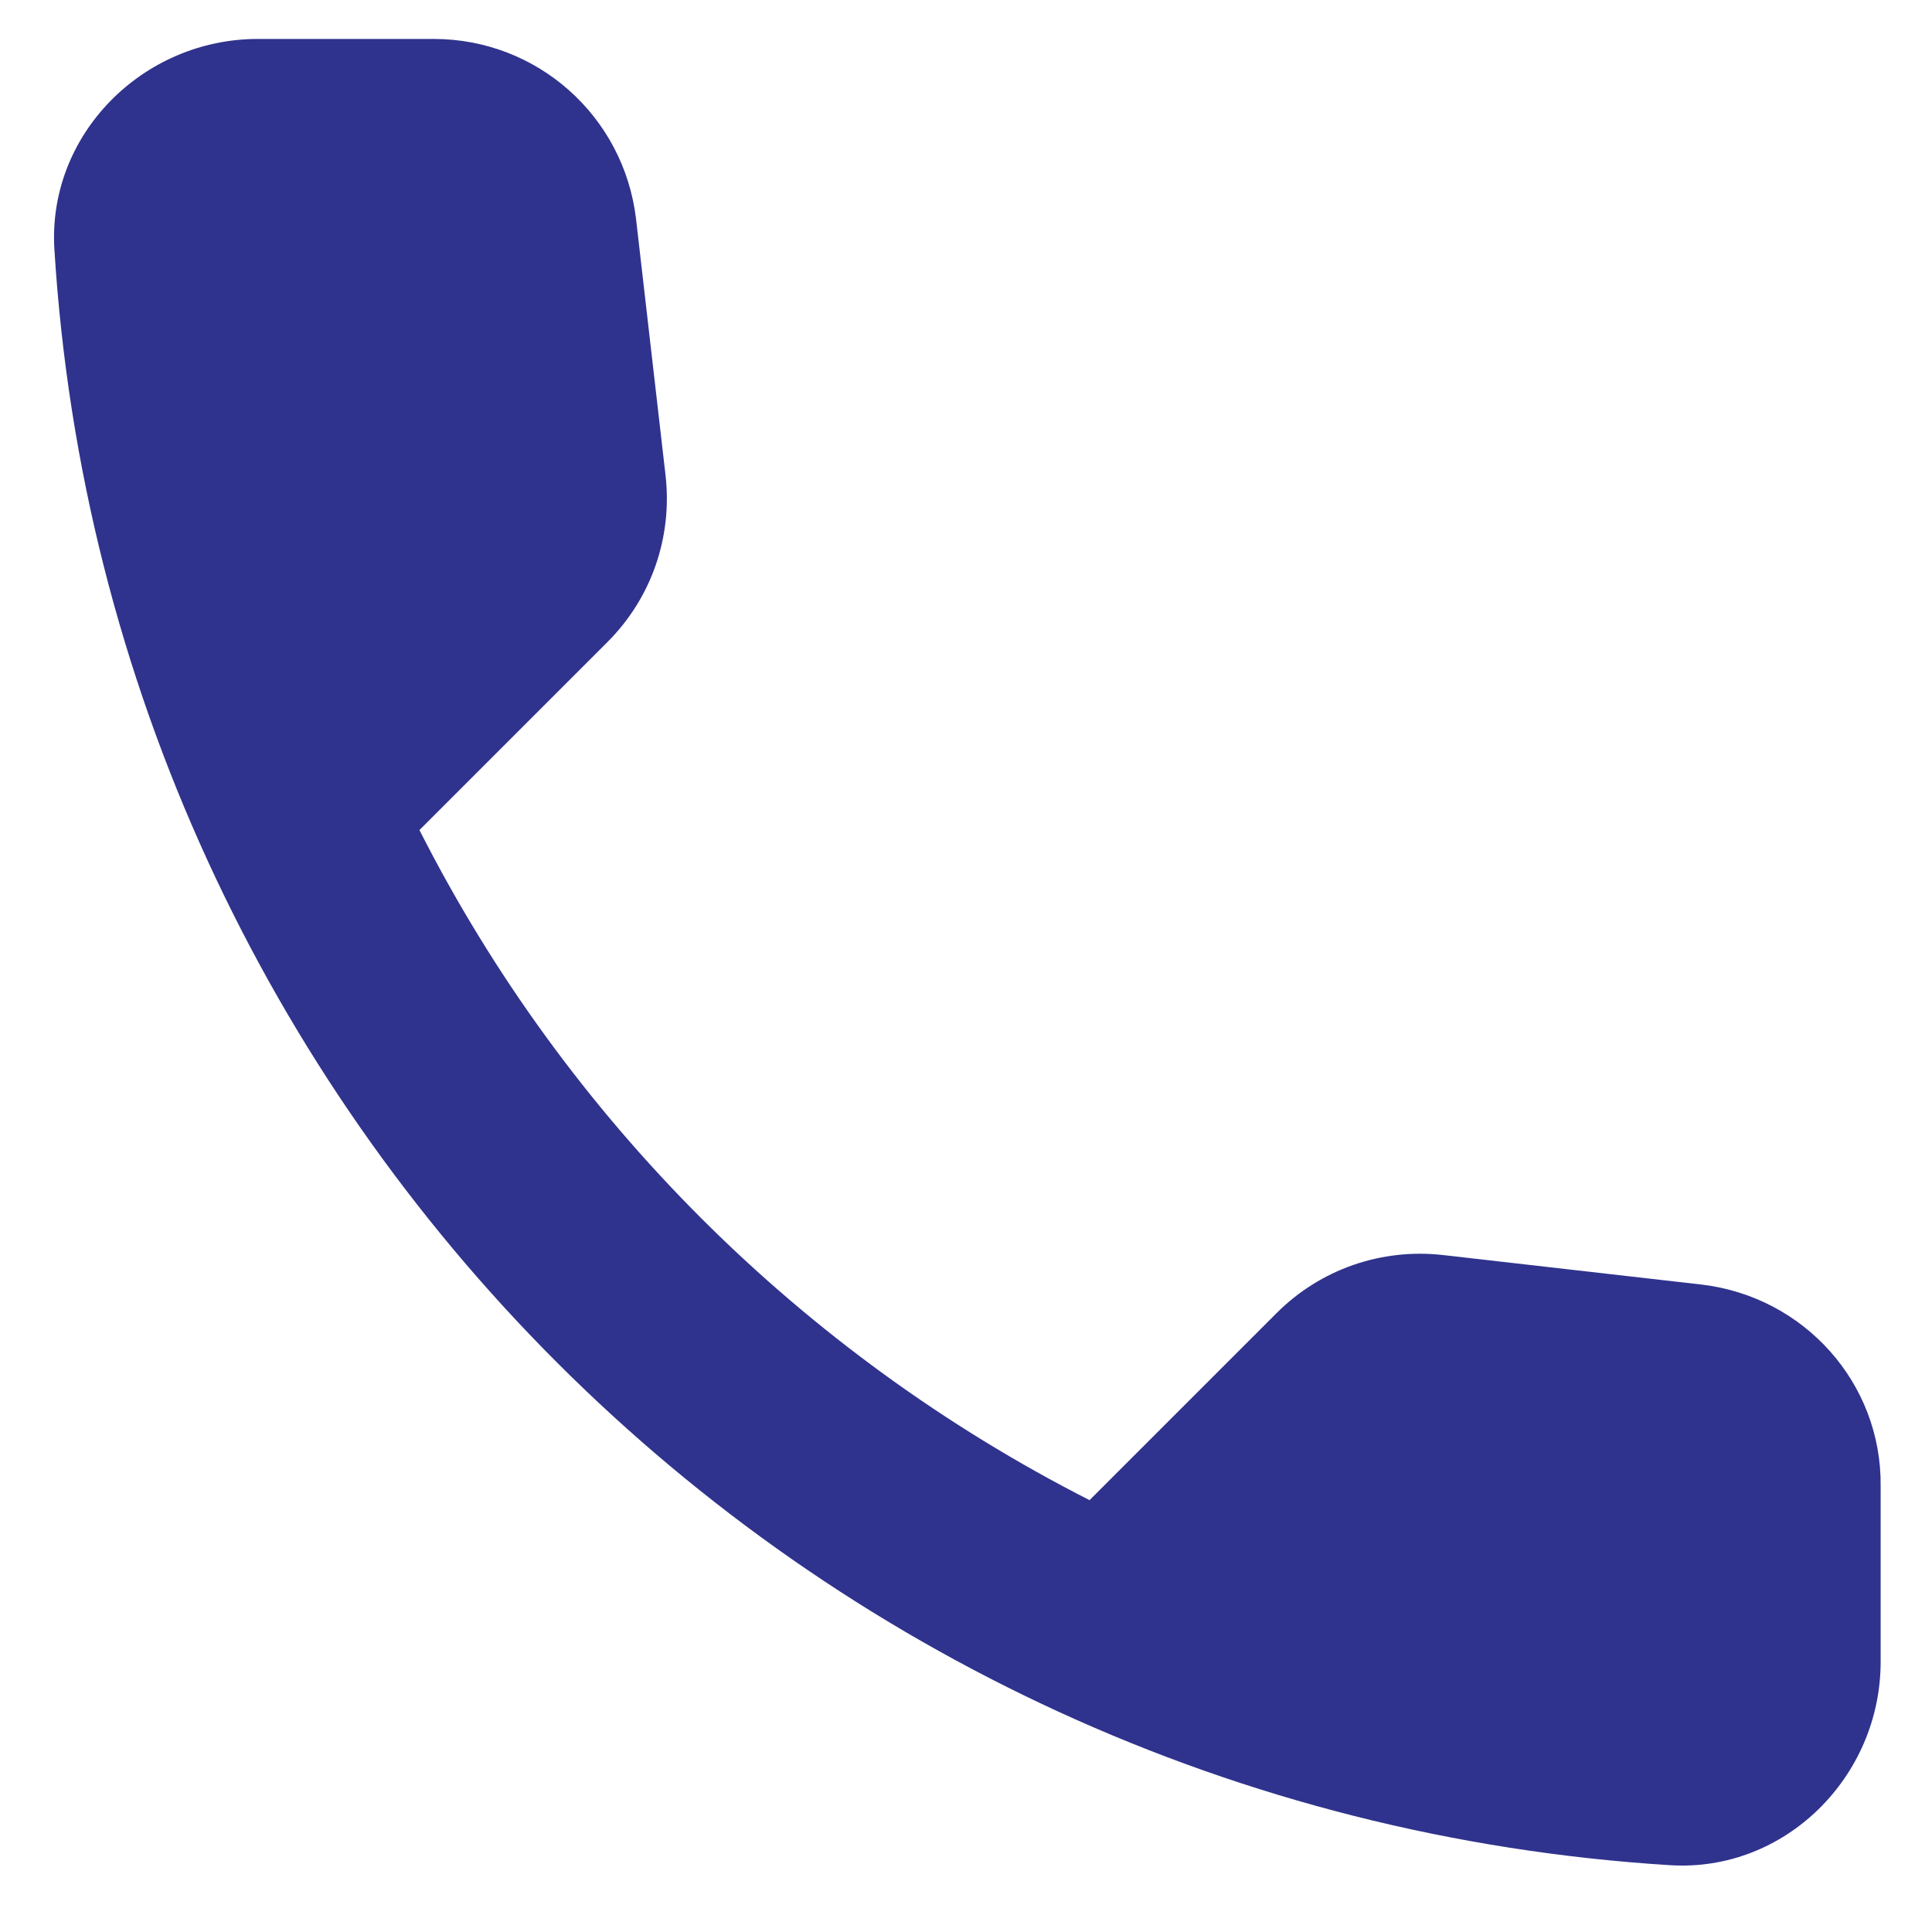 <svg width="19" height="19" viewBox="0 0 19 19" fill="none" xmlns="http://www.w3.org/2000/svg">
<path fill-rule="evenodd" clip-rule="evenodd" d="M16.735 12.633L14.195 12.343C13.585 12.273 12.985 12.483 12.555 12.913L10.715 14.753C7.885 13.313 5.565 11.003 4.125 8.163L5.975 6.313C6.405 5.883 6.615 5.283 6.545 4.673L6.255 2.153C6.135 1.143 5.285 0.383 4.265 0.383H2.535C1.405 0.383 0.465 1.323 0.535 2.453C1.065 10.993 7.895 17.813 16.425 18.343C17.555 18.413 18.495 17.473 18.495 16.343V14.613C18.505 13.603 17.745 12.753 16.735 12.633Z" fill="#2F338D"/>
</svg>
